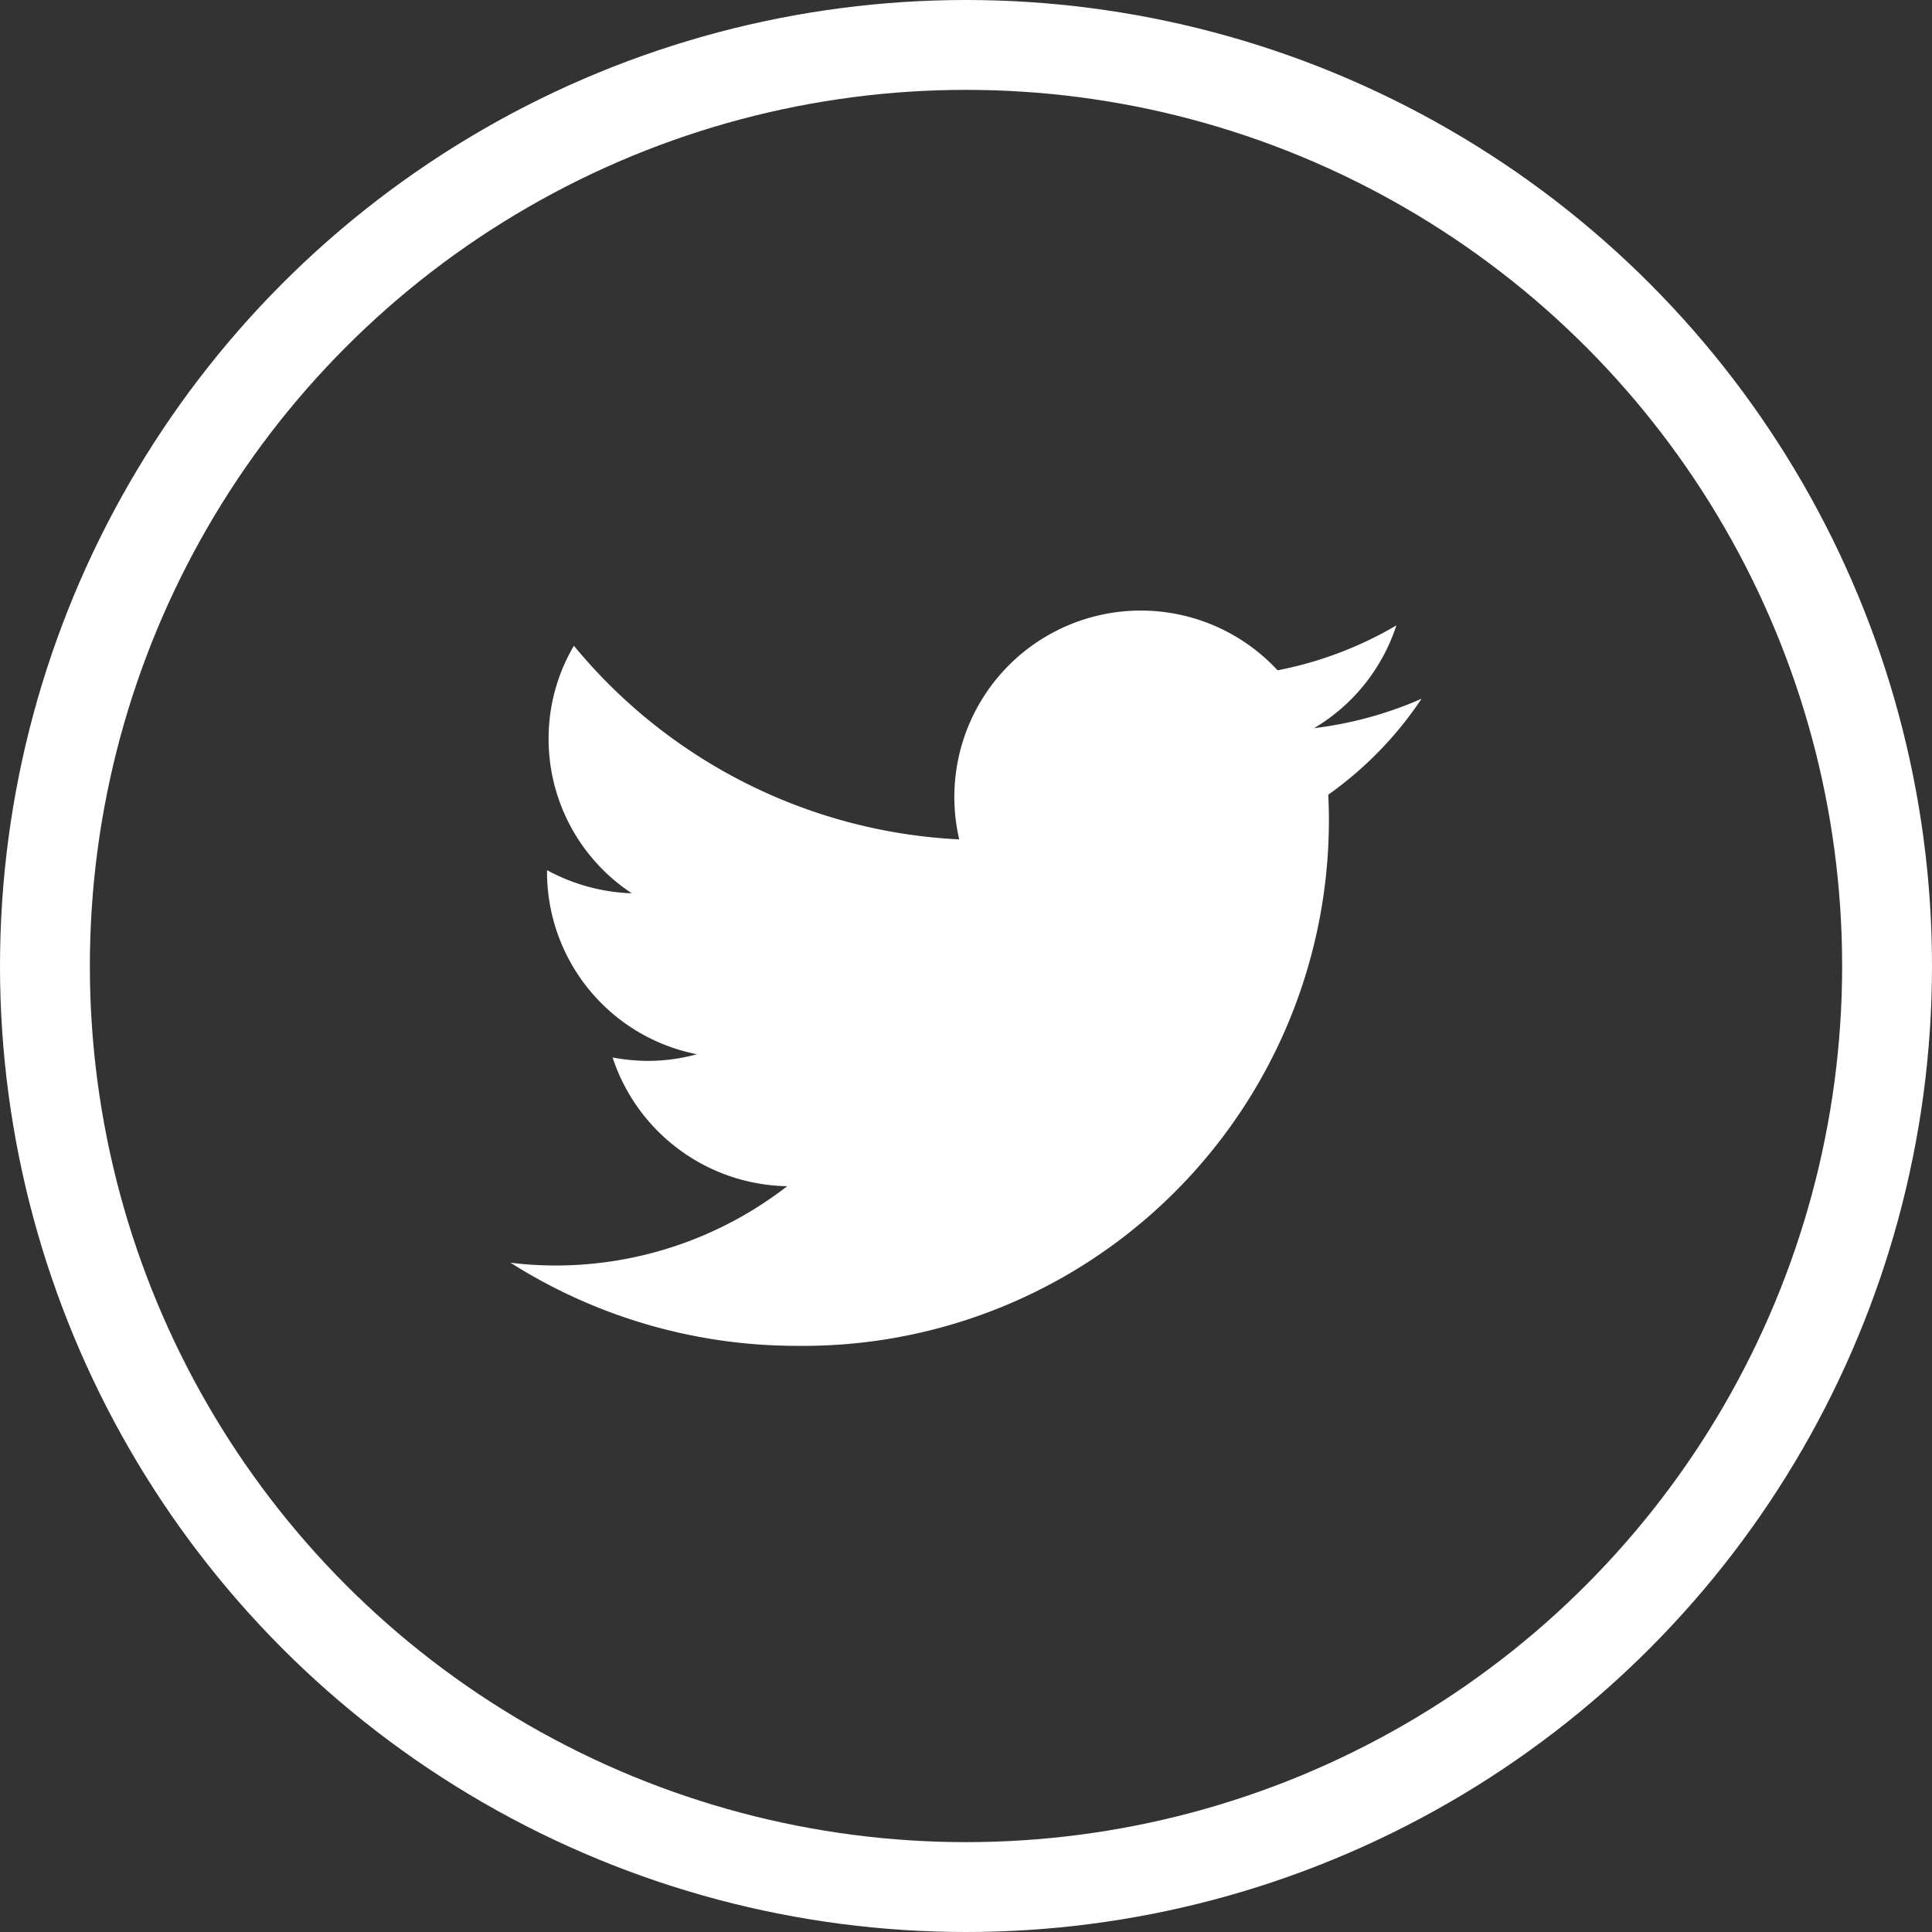 <?xml version="1.0" encoding="UTF-8"?> <svg xmlns="http://www.w3.org/2000/svg" width="43" height="43" viewBox="0 0 43 43"><rect x="0" y="0" width="43" height="43" fill="#333333" stroke="none"/><g id="Gruppe_6324" data-name="Gruppe 6324" transform="translate(-775 -3475.001)"><g id="Gruppe_6319" data-name="Gruppe 6319"><g id="Ellipse_129" data-name="Ellipse 129" transform="translate(775 3475.001)" fill="none" stroke="#fff" stroke-width="2"><circle cx="21.5" cy="21.5" r="21.5" stroke="none"></circle><circle cx="21.5" cy="21.5" r="20.5" fill="none"></circle></g><path id="icons8-twitter" d="M26.278,10.932a8.437,8.437,0,0,1-2.392.655A4.157,4.157,0,0,0,25.717,9.3a8.353,8.353,0,0,1-2.644,1,4.15,4.15,0,0,0-7.086,3.763A11.858,11.858,0,0,1,7.411,9.753a4.073,4.073,0,0,0-.563,2.076A4.115,4.115,0,0,0,8.7,15.263a4.236,4.236,0,0,1-1.887-.515V14.8a4.136,4.136,0,0,0,3.336,4.045,4.138,4.138,0,0,1-1.093.148,4.421,4.421,0,0,1-.784-.076,4.168,4.168,0,0,0,3.886,2.865,8.407,8.407,0,0,1-5.168,1.765A8.231,8.231,0,0,1,6,23.485a11.891,11.891,0,0,0,6.379,1.85A11.7,11.7,0,0,0,24.215,13.6c0-.179-.006-.357-.014-.532a8.186,8.186,0,0,0,2.077-2.136" transform="translate(780.362 3479.62)" fill="#fff"></path></g></g></svg> 